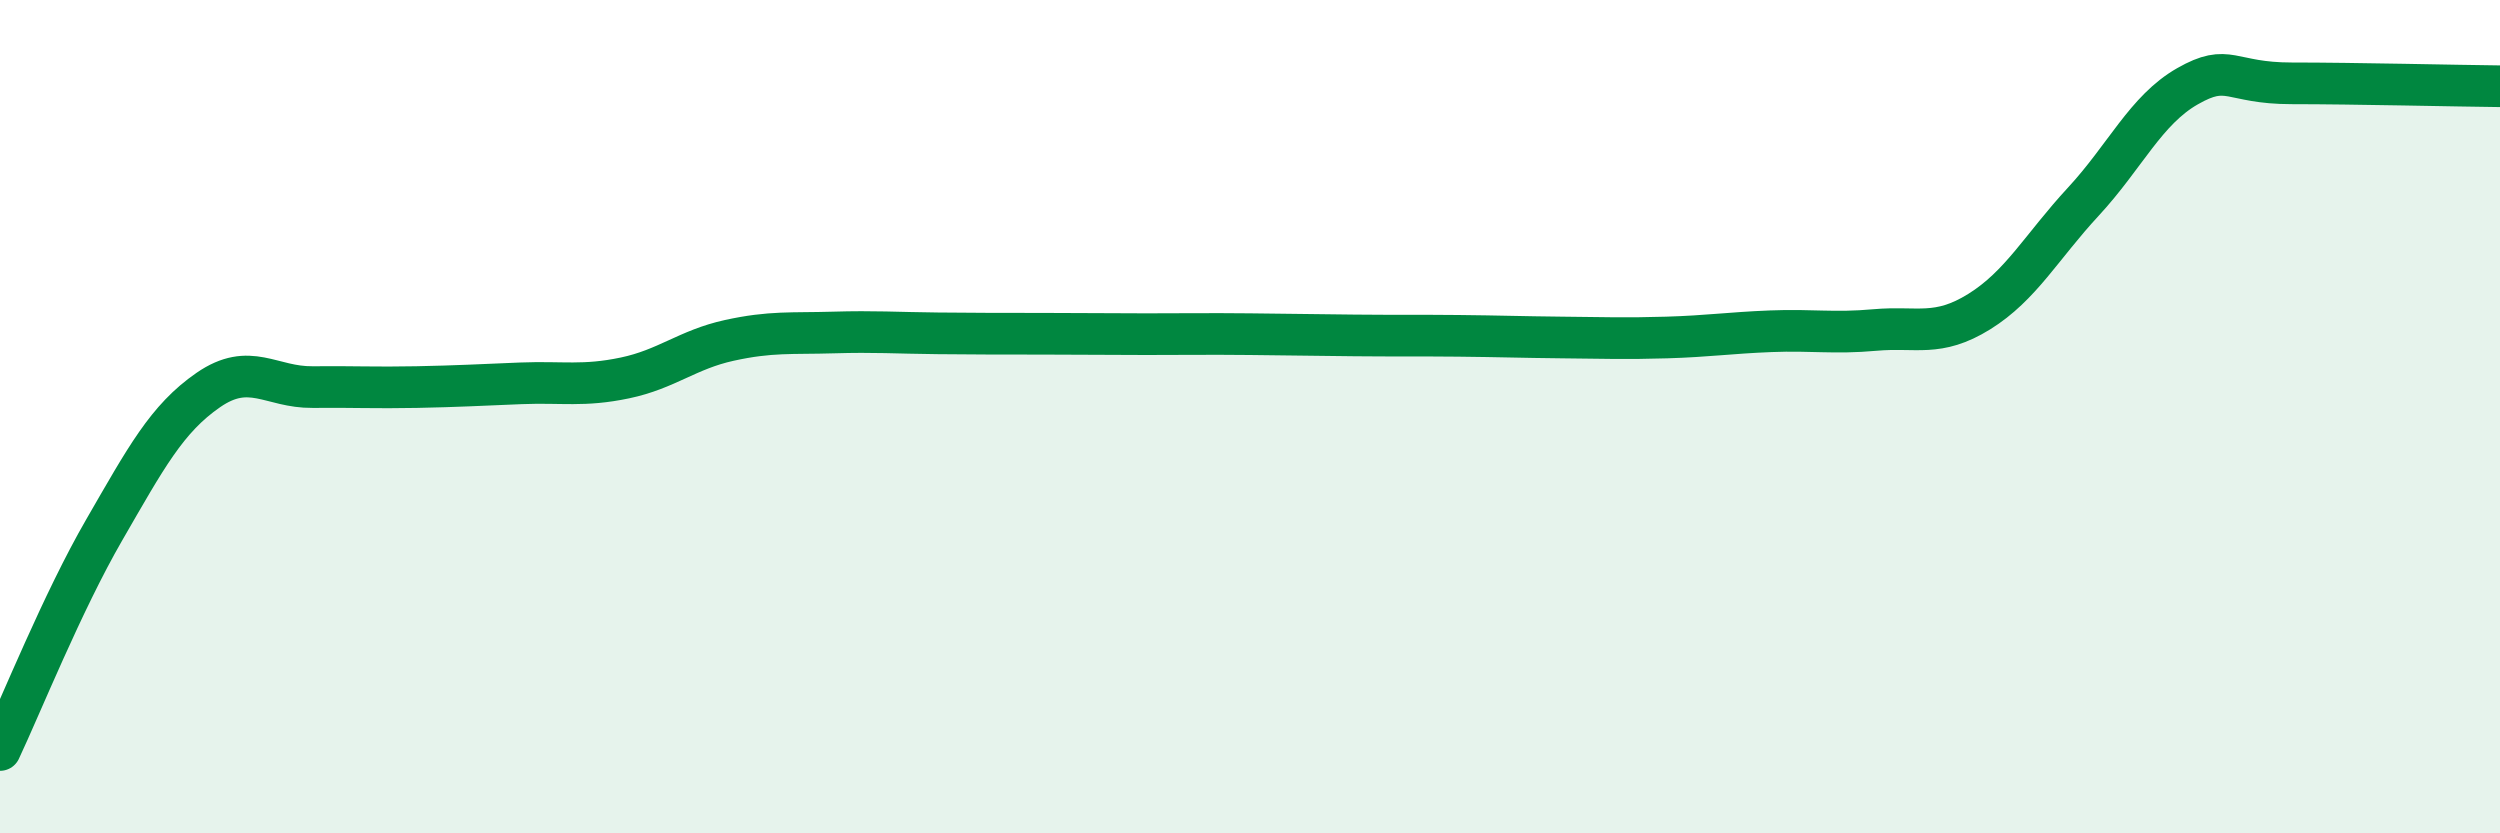
    <svg width="60" height="20" viewBox="0 0 60 20" xmlns="http://www.w3.org/2000/svg">
      <path
        d="M 0,18 C 0.5,16.94 1.5,14.45 2.5,12.72 C 3.5,10.99 4,10.05 5,9.36 C 6,8.67 6.5,9.3 7.5,9.29 C 8.5,9.28 9,9.31 10,9.29 C 11,9.27 11.5,9.24 12.5,9.2 C 13.5,9.16 14,9.28 15,9.07 C 16,8.86 16.5,8.39 17.5,8.17 C 18.5,7.95 19,8.01 20,7.98 C 21,7.95 21.5,7.99 22.5,8 C 23.5,8.01 24,8.01 25,8.01 C 26,8.01 26.5,8.02 27.5,8.02 C 28.5,8.02 29,8.01 30,8.02 C 31,8.03 31.5,8.04 32.5,8.05 C 33.5,8.06 34,8.05 35,8.06 C 36,8.07 36.5,8.09 37.5,8.1 C 38.5,8.11 39,8.13 40,8.1 C 41,8.07 41.5,7.99 42.5,7.95 C 43.5,7.91 44,8.01 45,7.92 C 46,7.83 46.5,8.1 47.5,7.48 C 48.5,6.86 49,5.92 50,4.84 C 51,3.76 51.5,2.64 52.5,2.07 C 53.5,1.5 53.5,2 55,2 C 56.5,2 59,2.06 60,2.07L60 20L0 20Z"
        fill="#008740"
        opacity="0.1"
        stroke-linecap="round"
        stroke-linejoin="round"
      />
      <path
        d="M 0,18 C 0.5,16.94 1.5,14.45 2.5,12.72 C 3.5,10.99 4,10.05 5,9.36 C 6,8.67 6.5,9.3 7.5,9.29 C 8.5,9.28 9,9.31 10,9.29 C 11,9.27 11.5,9.24 12.5,9.2 C 13.5,9.16 14,9.28 15,9.07 C 16,8.86 16.5,8.39 17.5,8.17 C 18.5,7.95 19,8.01 20,7.98 C 21,7.95 21.5,7.99 22.5,8 C 23.5,8.01 24,8.01 25,8.01 C 26,8.01 26.5,8.02 27.5,8.02 C 28.5,8.02 29,8.01 30,8.02 C 31,8.03 31.5,8.04 32.5,8.05 C 33.5,8.06 34,8.05 35,8.06 C 36,8.07 36.5,8.09 37.5,8.1 C 38.5,8.11 39,8.13 40,8.1 C 41,8.07 41.5,7.99 42.5,7.95 C 43.5,7.91 44,8.01 45,7.92 C 46,7.83 46.5,8.1 47.5,7.48 C 48.5,6.86 49,5.92 50,4.84 C 51,3.76 51.5,2.64 52.5,2.07 C 53.5,1.5 53.5,2 55,2 C 56.5,2 59,2.06 60,2.07"
        stroke="#008740"
        stroke-width="1"
        fill="none"
        stroke-linecap="round"
        stroke-linejoin="round"
      />
    </svg>
  